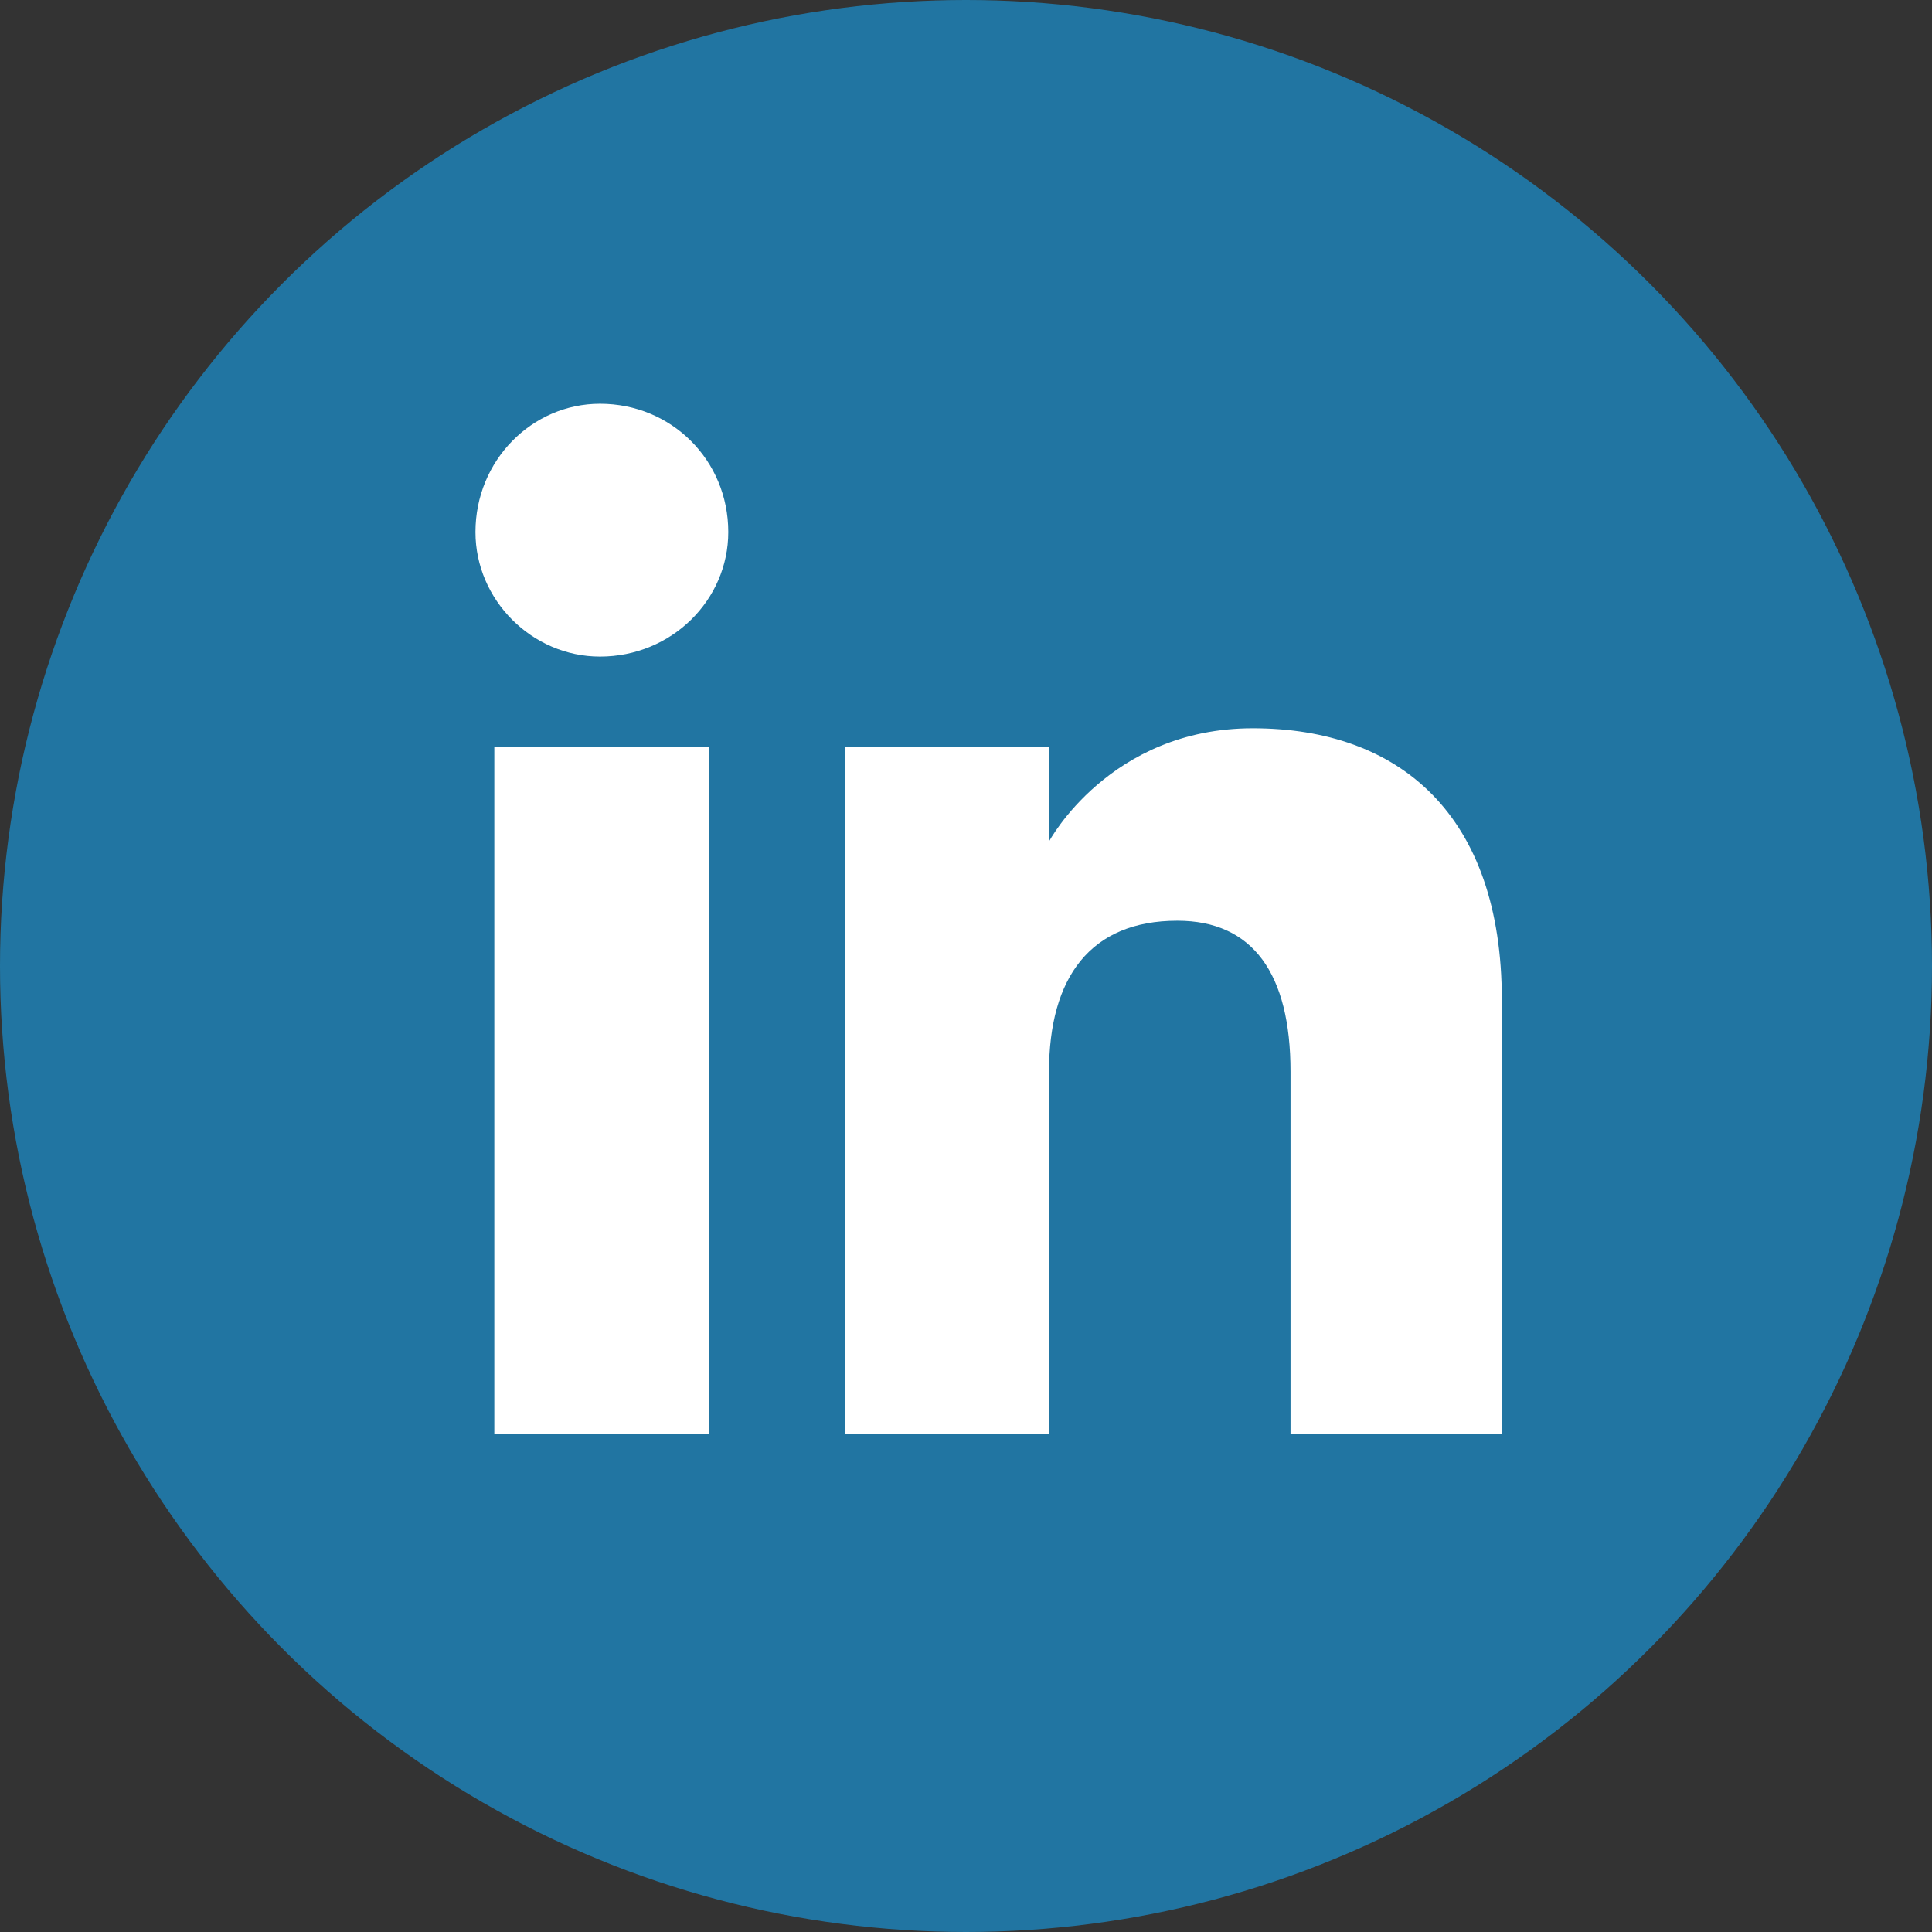 <?xml version="1.0"?>
<svg xmlns="http://www.w3.org/2000/svg" xmlns:xlink="http://www.w3.org/1999/xlink" height="100%" width="100%" viewBox="0 0 512 512">
  <rect x="0" y="0" width="512" height="512" fill="#333333" stroke="none"/>
  <circle cx="256" cy="256" r="256" fill="#2175a2"/>
  <path fill="white" d="M188 132l-57 0 0 182 57 0z m-29 206c-18 0-33 15-33 33 0 19 15 34 33 34 19 0 34-15 34-34 0-18-15-33-34-33z m239-206l-56 0 0 96c0 26-10 40-30 40-23 0-34-15-34-40l0-96-54 0 0 182 54 0 0-25c0 0 16 30 54 30 39 0 66-23 66-72z" transform="scale(1, -1) translate(0,-512)"/>
</svg>
